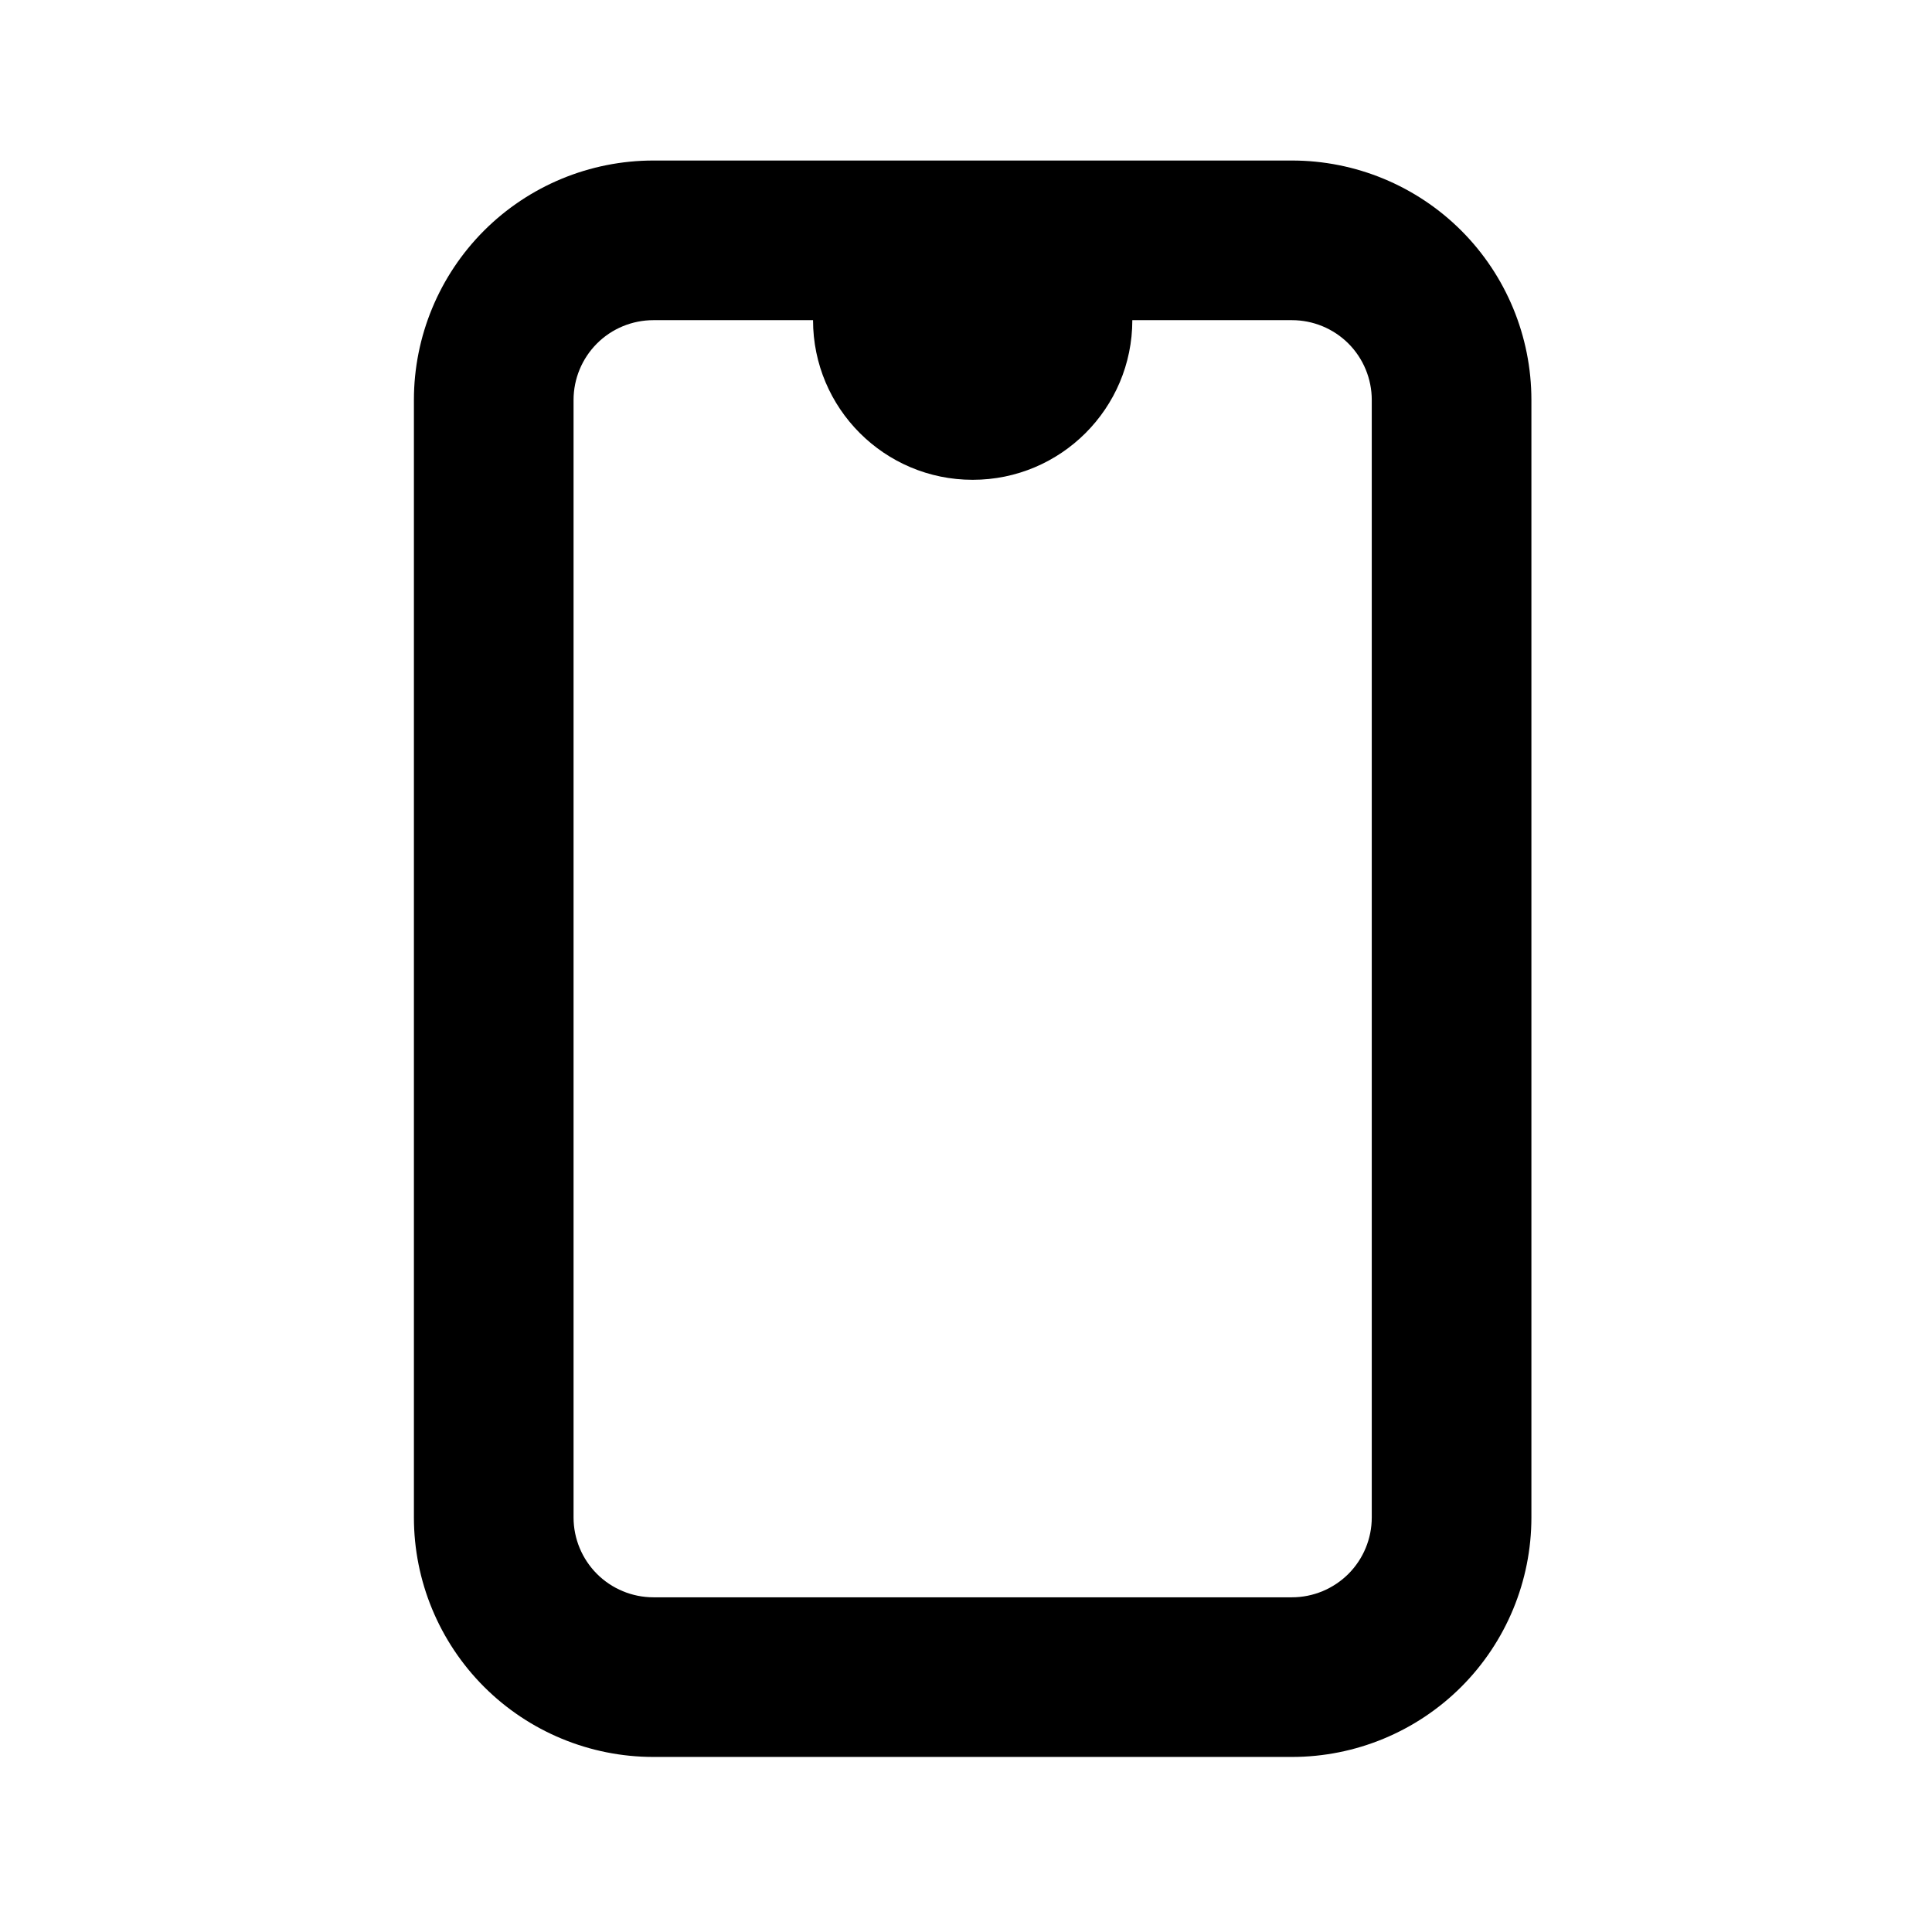 <svg width="46" height="46" viewBox="0 0 46 46" fill="none" xmlns="http://www.w3.org/2000/svg">
<path fill-rule="evenodd" clip-rule="evenodd" d="M15.557 3.822H30.761C32.273 3.822 33.723 4.422 34.793 5.491C35.862 6.561 36.462 8.011 36.462 9.523V36.13C36.462 37.642 35.862 39.092 34.793 40.162C33.723 41.231 32.273 41.832 30.761 41.832H15.557C14.045 41.832 12.595 41.231 11.525 40.162C10.456 39.092 9.855 37.642 9.855 36.13V9.523C9.855 8.011 10.456 6.561 11.525 5.491C12.595 4.422 14.045 3.822 15.557 3.822ZM19.358 7.623C19.358 9.722 21.06 11.424 23.159 11.424C25.258 11.424 26.96 9.722 26.96 7.623L30.761 7.623C31.265 7.623 31.748 7.823 32.105 8.179C32.461 8.536 32.661 9.019 32.661 9.523V36.13C32.661 36.634 32.461 37.117 32.105 37.474C31.748 37.83 31.265 38.031 30.761 38.031H15.557C15.053 38.031 14.569 37.83 14.213 37.474C13.857 37.117 13.656 36.634 13.656 36.13V9.523C13.656 9.019 13.857 8.536 14.213 8.179C14.569 7.823 15.053 7.623 15.557 7.623L19.358 7.623Z" fill="black"/>
</svg>
